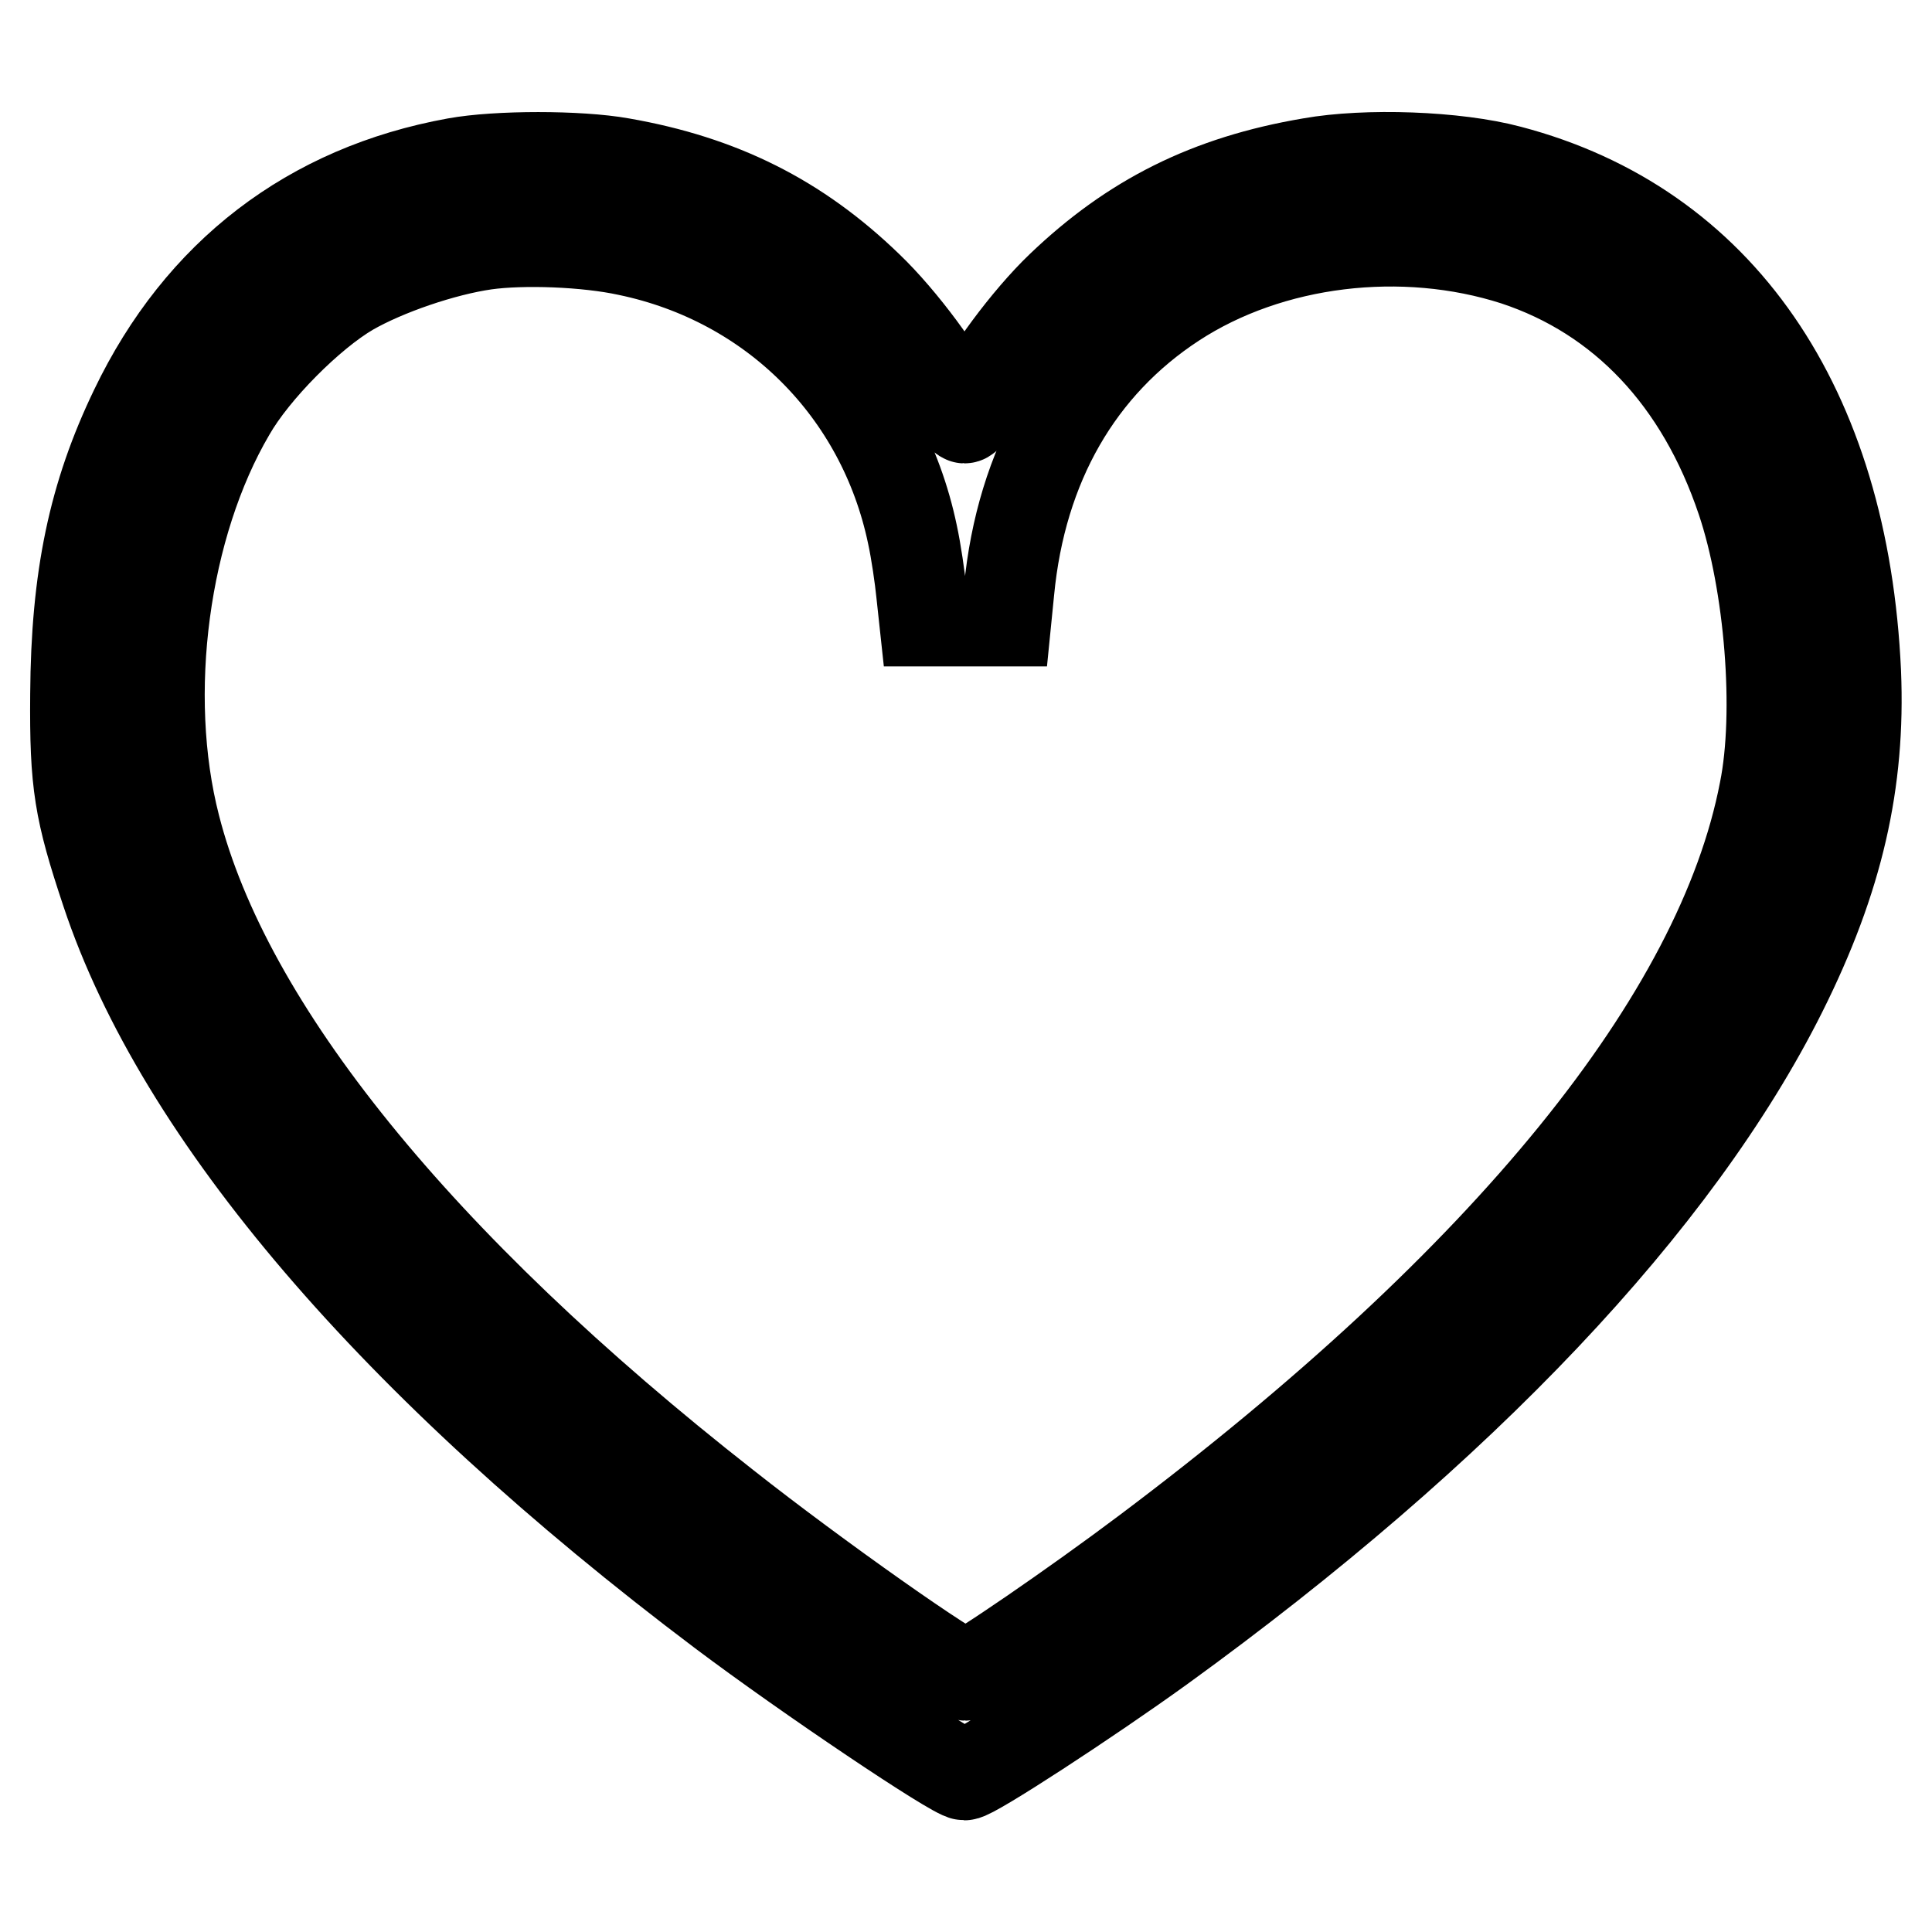 <?xml version="1.0" encoding="utf-8"?>
<!-- Svg Vector Icons : http://www.onlinewebfonts.com/icon -->
<!DOCTYPE svg PUBLIC "-//W3C//DTD SVG 1.1//EN" "http://www.w3.org/Graphics/SVG/1.1/DTD/svg11.dtd">
<svg version="1.1" xmlns="http://www.w3.org/2000/svg" xmlns:xlink="http://www.w3.org/1999/xlink" x="0px" y="0px" viewBox="0 0 256 256" enable-background="new 0 0 256 256" xml:space="preserve">
<g><g><g><path stroke-width="12" fill-opacity="0" stroke="#000000"  d="M60.4,21.6c-19.3,3.5-33.9,14.7-42.5,32.6C12.4,65.6,10.1,76.5,10,92c-0.1,11.9,0.5,15.4,4.1,26.2c9.8,29.5,38.2,62.7,81.6,95.4c11.3,8.5,30.8,21.6,32.1,21.6c1.1,0,16.3-9.9,26-16.9c39.9-28.9,68.4-59.1,82.3-86.9c7.5-15,10.4-27.8,9.8-42.3c-1.6-35.3-18.1-59.2-45.9-66.5c-7.1-1.9-19-2.3-26.3-1C160.1,23.9,150,29,140.6,38c-4.5,4.3-10.1,11.9-11.6,15.6c-0.4,1-0.9,1.8-1.2,1.8c-0.2,0-0.8-0.8-1.2-1.8c-1.5-3.7-7.1-11.3-11.6-15.6c-9.3-9-19.5-14.1-32.7-16.4C76.7,20.6,65.9,20.6,60.4,21.6z M83.2,33.2c19.2,4,33.7,18.5,37.7,37.6c0.5,2.3,1,5.8,1.2,7.8l0.4,3.7h5.4h5.4l0.4-4c1.6-16.7,9.2-29.9,21.9-38.2c12.7-8.3,30.3-10.4,45.2-5.6c14.2,4.7,24.6,15.7,30,31.8c3.7,11,5.1,28.1,3,38.5c-5.8,30.1-34.1,64.9-81.9,100.8c-9.3,7-23,16.4-23.9,16.4c-1.4,0-20-13.1-31.9-22.5c-40.7-31.9-66.1-63.3-72.9-90c-4.5-17.5-1.5-39.9,7.3-54.9c3.2-5.6,10.6-13,15.9-16.1c4.7-2.7,12.3-5.3,17.9-6.1C69.3,31.7,77.7,32,83.2,33.2z"/></g></g></g>
</svg>